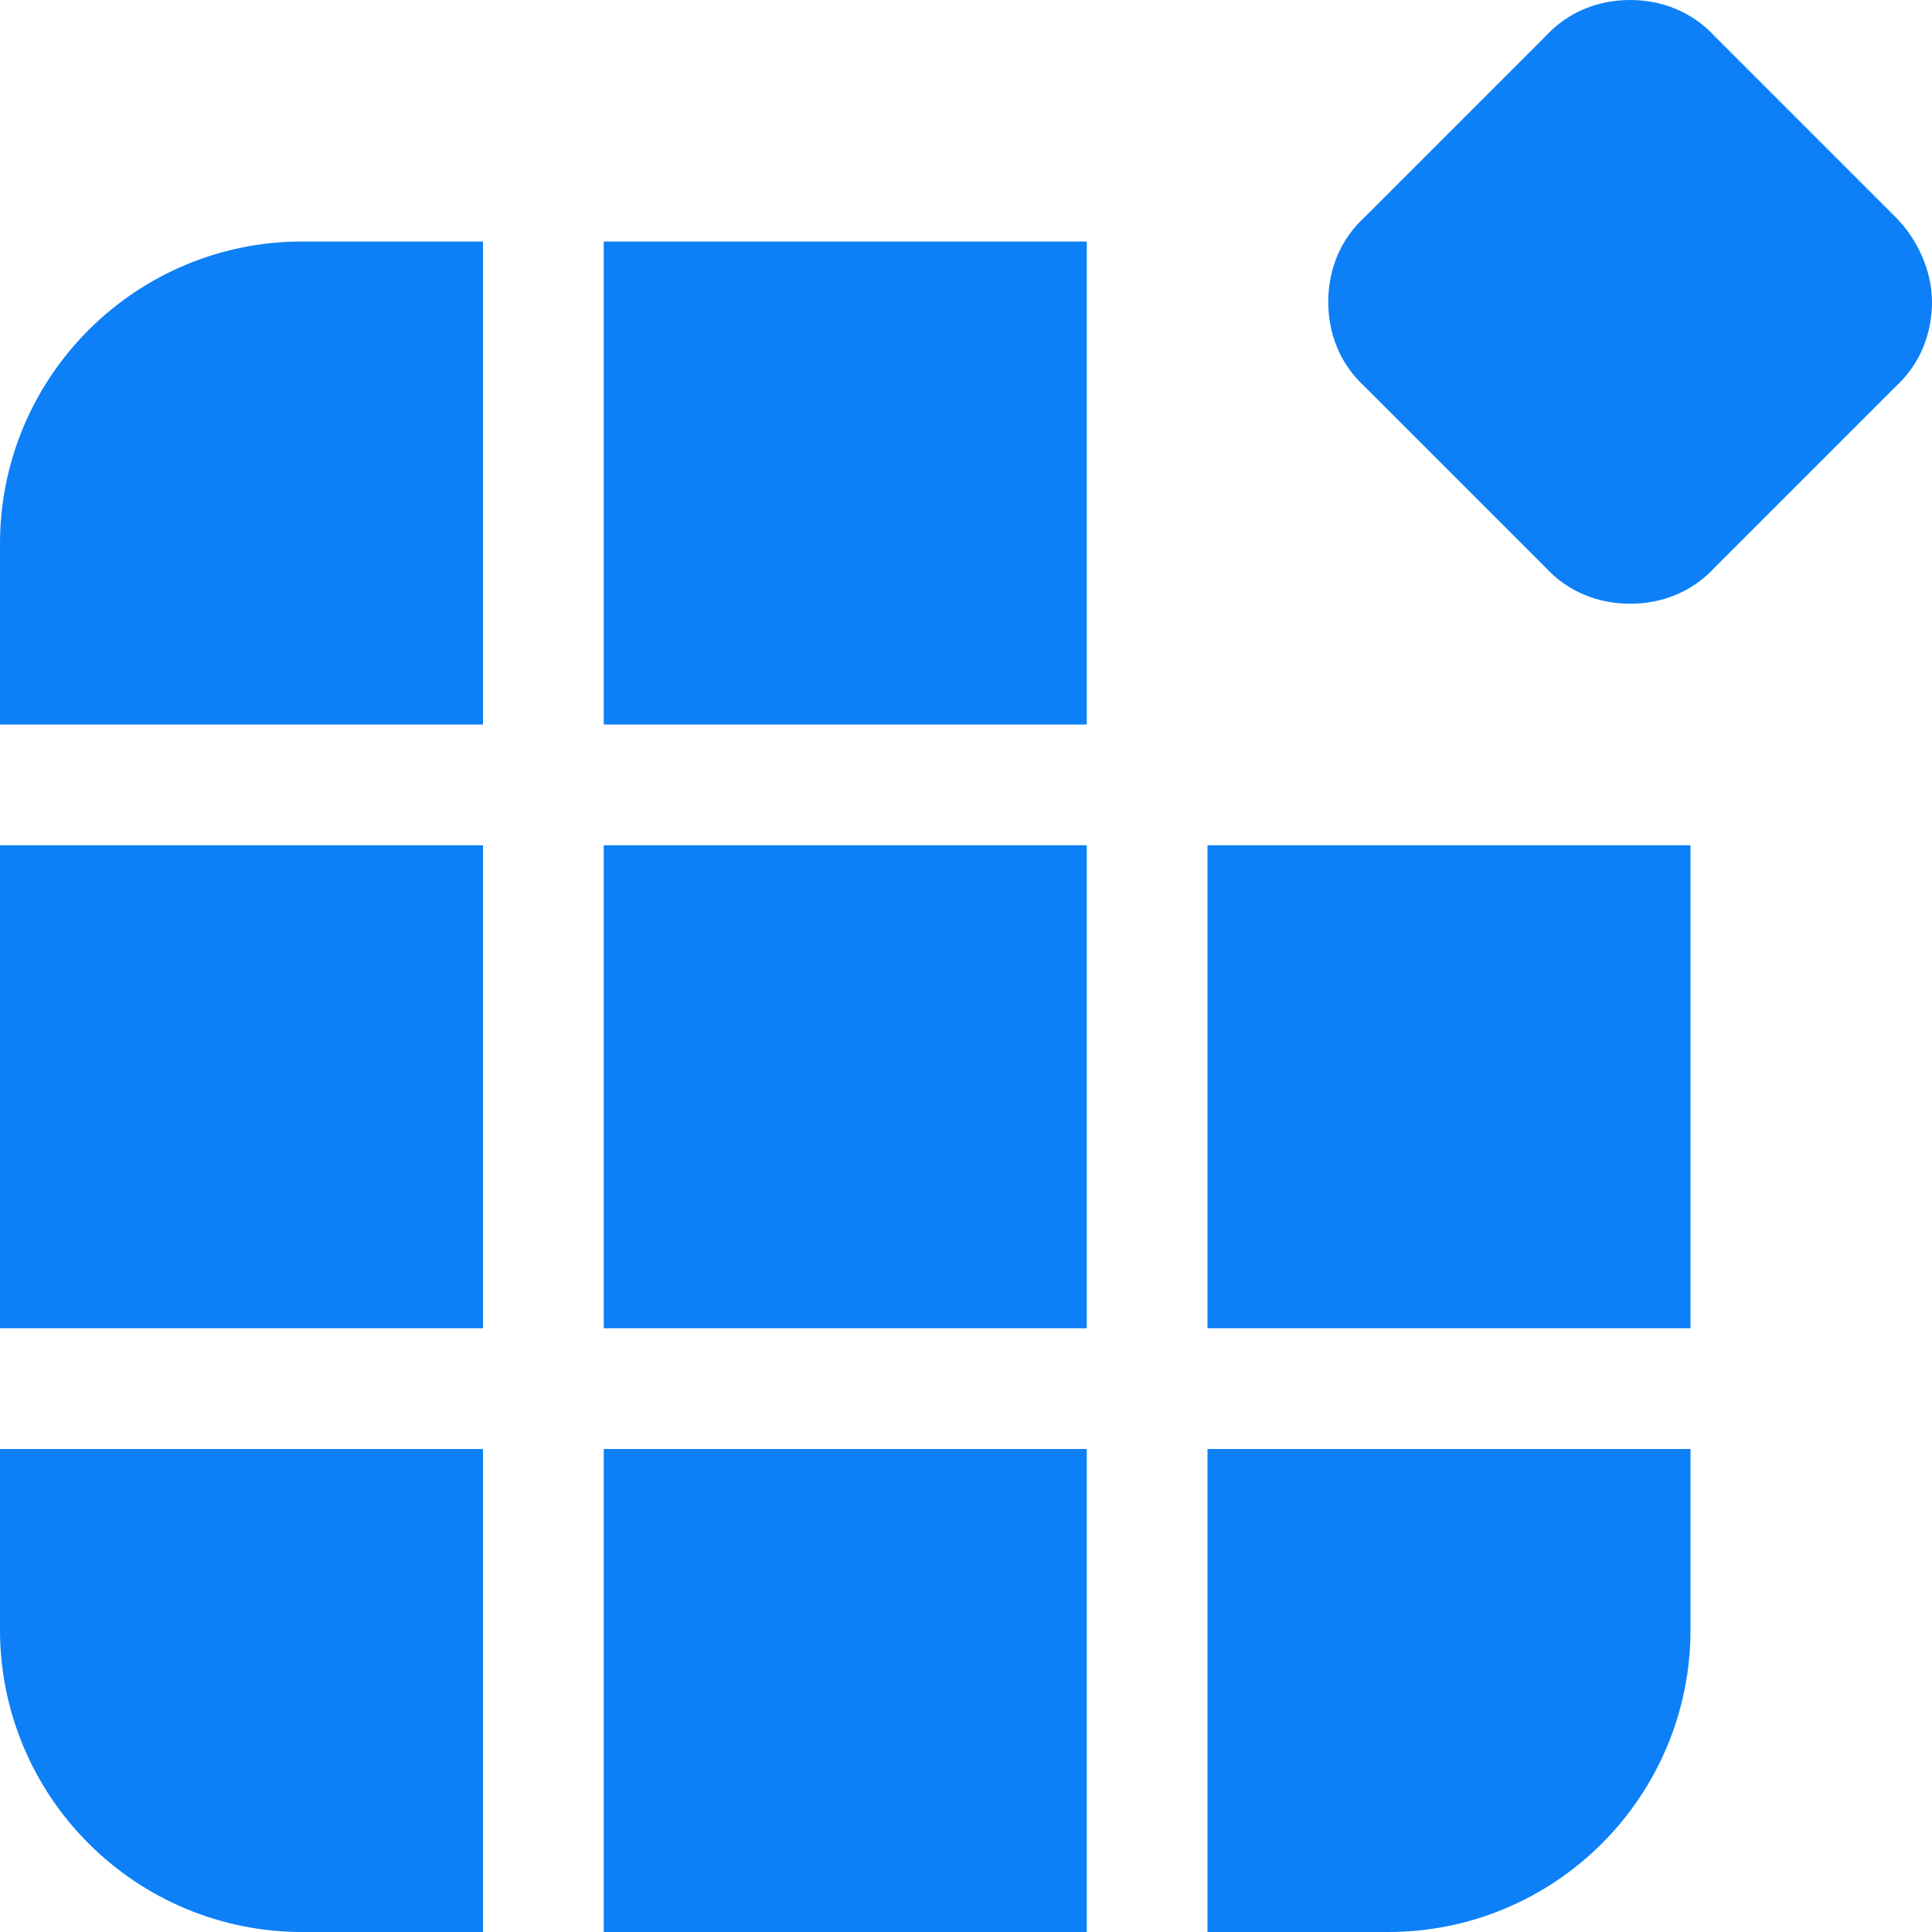 <?xml version="1.0" encoding="UTF-8"?> <!-- Generator: Adobe Illustrator 25.3.1, SVG Export Plug-In . SVG Version: 6.00 Build 0) --> <svg xmlns="http://www.w3.org/2000/svg" xmlns:xlink="http://www.w3.org/1999/xlink" id="Layer_1" x="0px" y="0px" viewBox="0 0 96 96" style="enable-background:new 0 0 96 96;" xml:space="preserve"> <style type="text/css"> .st0{fill:#0D80F7;} </style> <path class="st0" d="M76.8,1.8C77.9,0.6,79.4,0,81,0s3.1,0.6,4.2,1.8l9,9c1.1,1.1,1.8,2.7,1.8,4.2c0,1.6-0.6,3.1-1.8,4.2l-9,9 C84.1,29.4,82.6,30,81,30s-3.1-0.6-4.2-1.8l-9-9C66.6,18.1,66,16.6,66,15c0-1.6,0.6-3.1,1.8-4.2L76.8,1.8L76.8,1.8z M15,96h9V72H0v9 c0,4,1.6,7.8,4.4,10.6C7.2,94.4,11,96,15,96z M24,42v24H0V42H24z M54,66H30V42h24V66z M30,72h24v24H30V72z M60,42v24h24V42H60z M60,72h24v9c0,4-1.6,7.8-4.4,10.6C76.8,94.4,73,96,69,96h-9V72z M0,36h24V12h-9c-4,0-7.8,1.6-10.6,4.4C1.6,19.2,0,23,0,27V36z M30,36V12h24v24H30z"></path> </svg> 